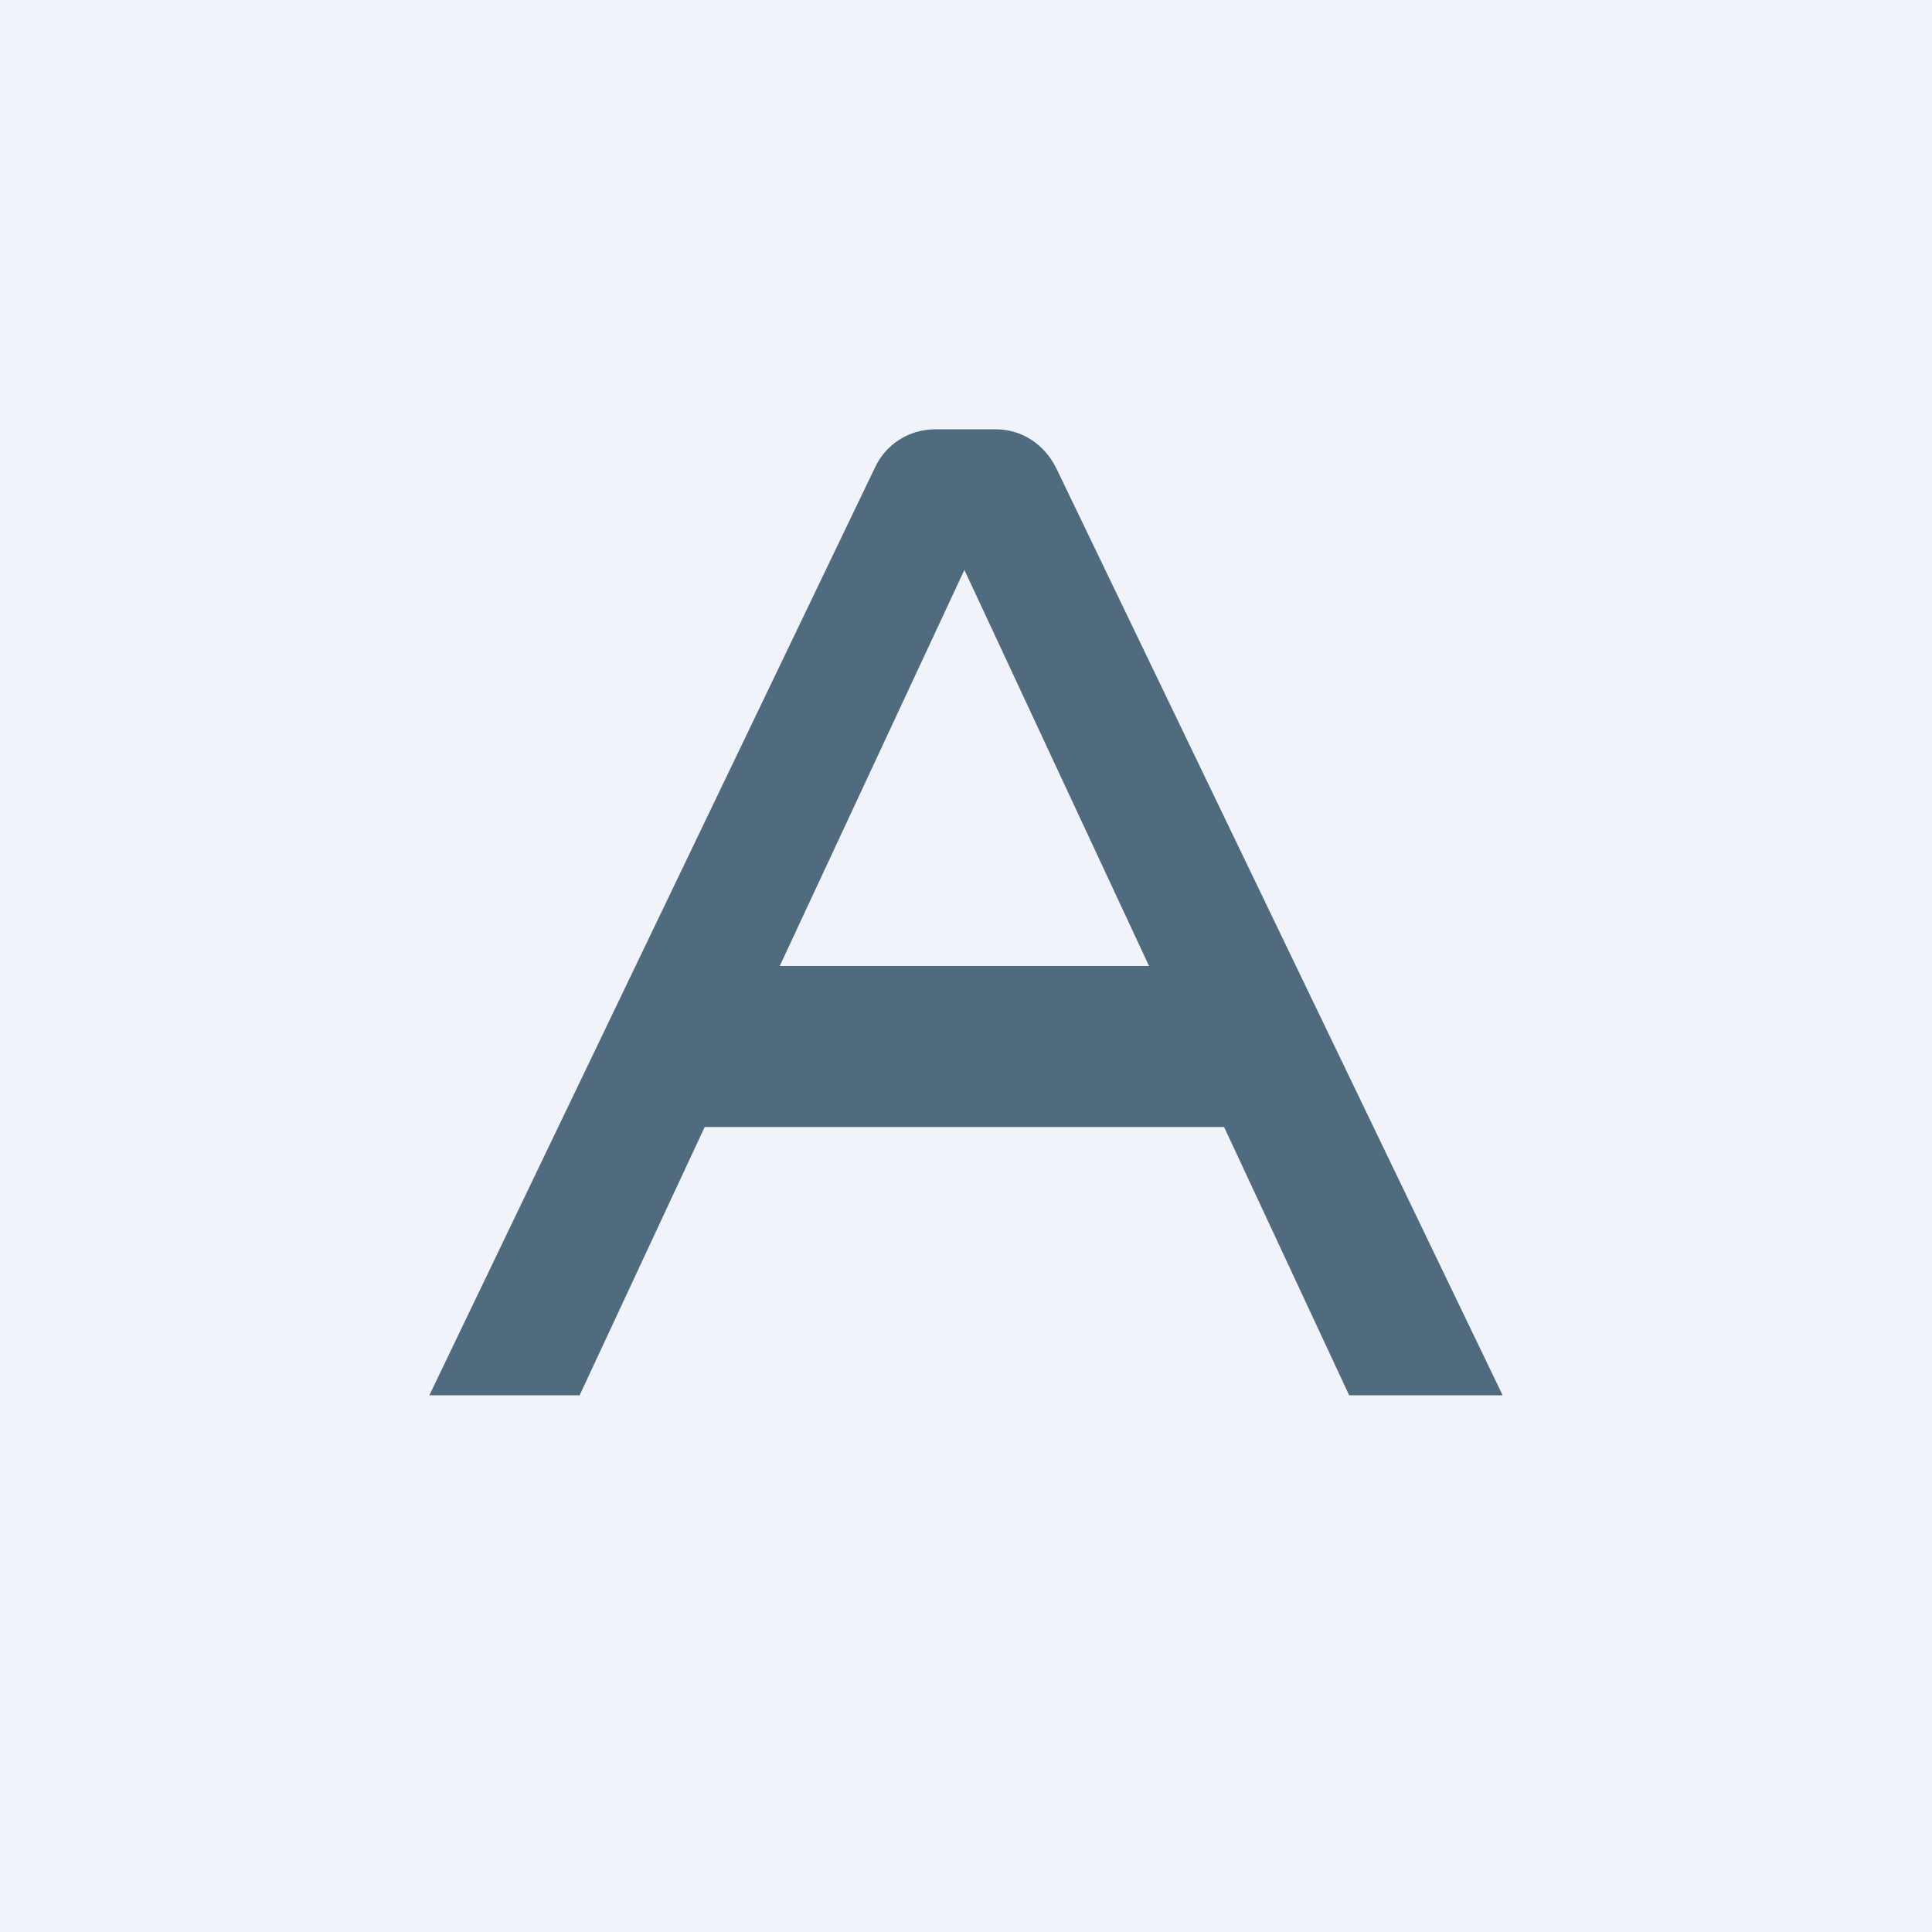<!-- by TradingView --><svg width="18" height="18" viewBox="0 0 18 18" xmlns="http://www.w3.org/2000/svg"><path fill="#F0F3FA" d="M0 0h18v18H0z"/><path d="m4 13 4.15-8.64c.1-.22.32-.36.56-.36h.57c.24 0 .45.14.56.36L14 13h-1.43L8.71 4.72h.55L5.4 13H4Zm1.88-2.5L6.13 9h5.37l.5 1.5H5.88Z" fill="#506B7E"/></svg>